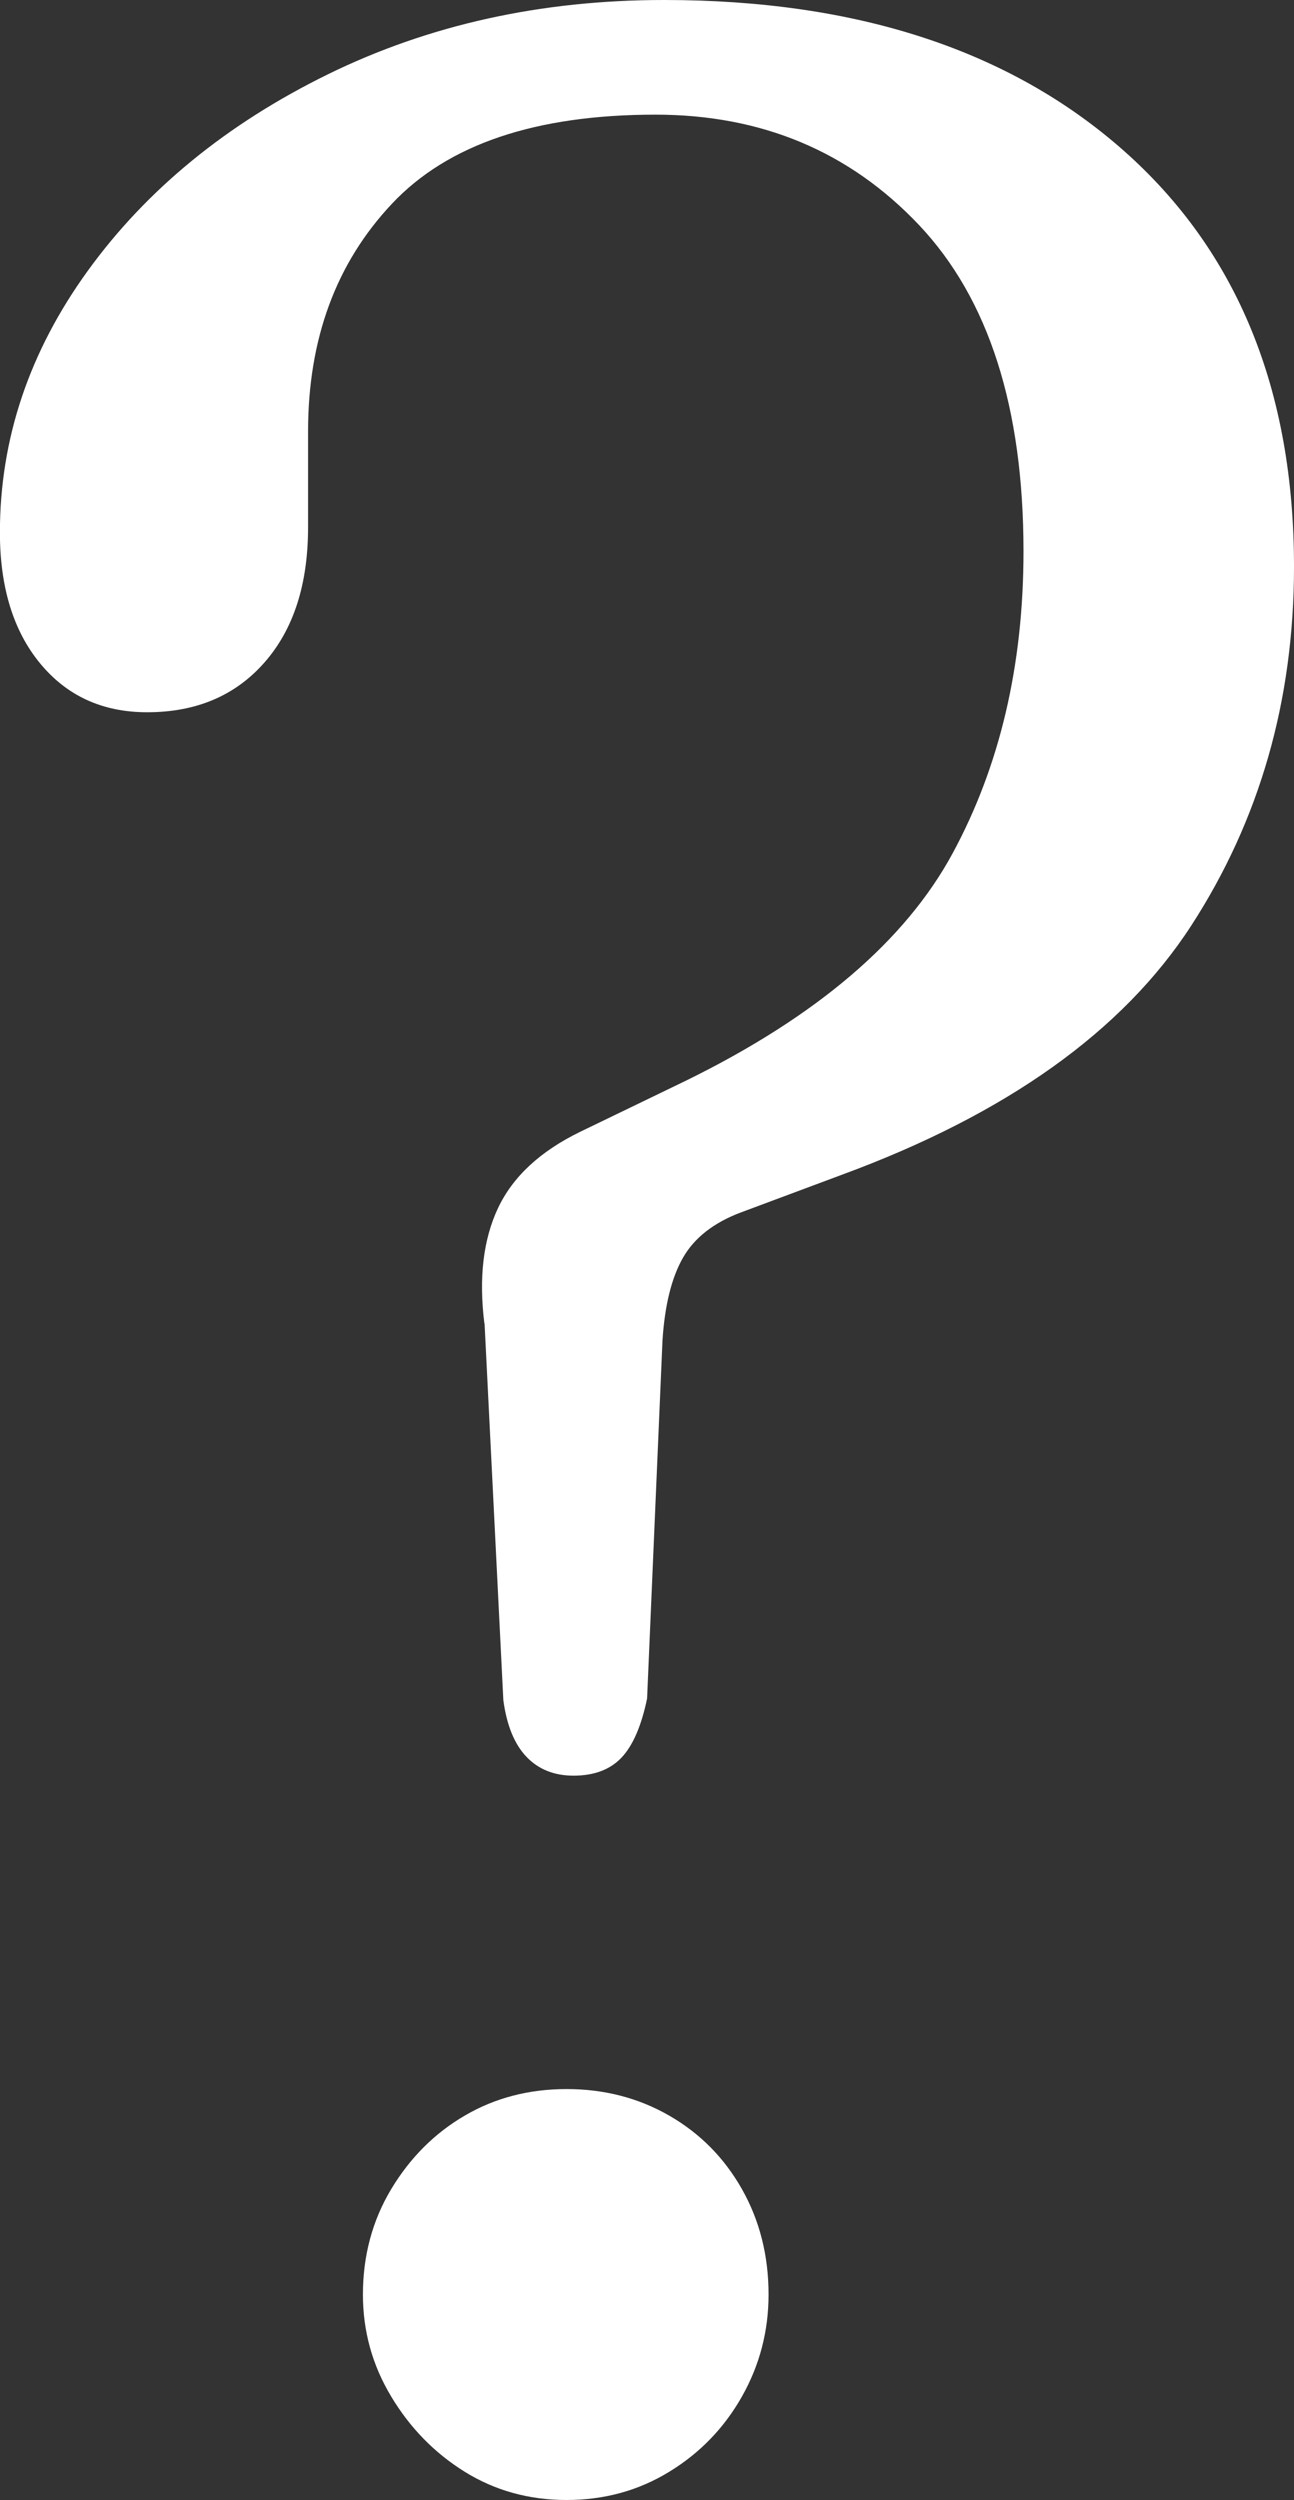 <?xml version="1.0" encoding="UTF-8"?> <svg xmlns="http://www.w3.org/2000/svg" id="Layer_1" viewBox="0 0 156.38 302"><rect x="0" y="0" width="156.38" height="302" fill="#333333" stroke="none"/><defs><style>.cls-1{fill:#fff;fill-rule:evenodd;stroke-width:0px;}</style></defs><path class="cls-1" d="m68.47,302c-4.55,0-8.65-1.14-12.31-3.41-3.65-2.27-6.62-5.31-8.89-9.1-2.28-3.79-3.41-7.89-3.41-12.31,0-4.69,1.14-8.93,3.41-12.72,2.28-3.79,5.24-6.76,8.89-8.89,3.65-2.14,7.76-3.21,12.31-3.21s8.69,1.07,12.41,3.21c3.72,2.14,6.65,5.1,8.79,8.89,2.14,3.79,3.21,8.03,3.21,12.72,0,4.41-1.07,8.52-3.21,12.31-2.14,3.79-5.07,6.83-8.79,9.1-3.72,2.28-7.86,3.41-12.41,3.41m-9.93-142.11c-.69-5.52-.14-10.17,1.65-13.96,1.79-3.79,5.1-6.86,9.93-9.21l12.83-6.2c15.72-7.72,26.44-16.86,32.16-27.41,5.72-10.55,8.58-22.72,8.58-36.51,0-17.38-4.21-30.51-12.62-39.41-8.41-8.89-19.03-13.34-31.85-13.34-14.48,0-25.1,3.58-31.85,10.76-6.76,7.17-10.14,16.34-10.14,27.51v11.58c0,6.9-1.76,12.34-5.28,16.34-3.52,4-8.24,6-14.17,6-5.38,0-9.69-1.97-12.93-5.9-3.24-3.93-4.86-9.2-4.86-15.82,0-11.31,3.55-21.86,10.65-31.65,7.1-9.79,16.76-17.69,28.96-23.68C51.82,3,65.36,0,80.26,0c23.3,0,41.82,6.07,55.54,18.2,13.72,12.14,20.58,28.89,20.58,50.26,0,16.14-4.14,30.58-12.41,43.34-8.27,12.76-22.34,22.79-42.2,30.1l-12.2,4.55c-3.31,1.24-5.65,3.07-7.03,5.48-1.38,2.41-2.21,5.76-2.48,10.03l-1.86,43.23c-.69,3.31-1.72,5.69-3.1,7.14-1.38,1.45-3.31,2.17-5.79,2.17-2.34,0-4.24-.76-5.69-2.28-1.45-1.52-2.38-3.79-2.79-6.83l-2.27-45.51Z"></path></svg> 